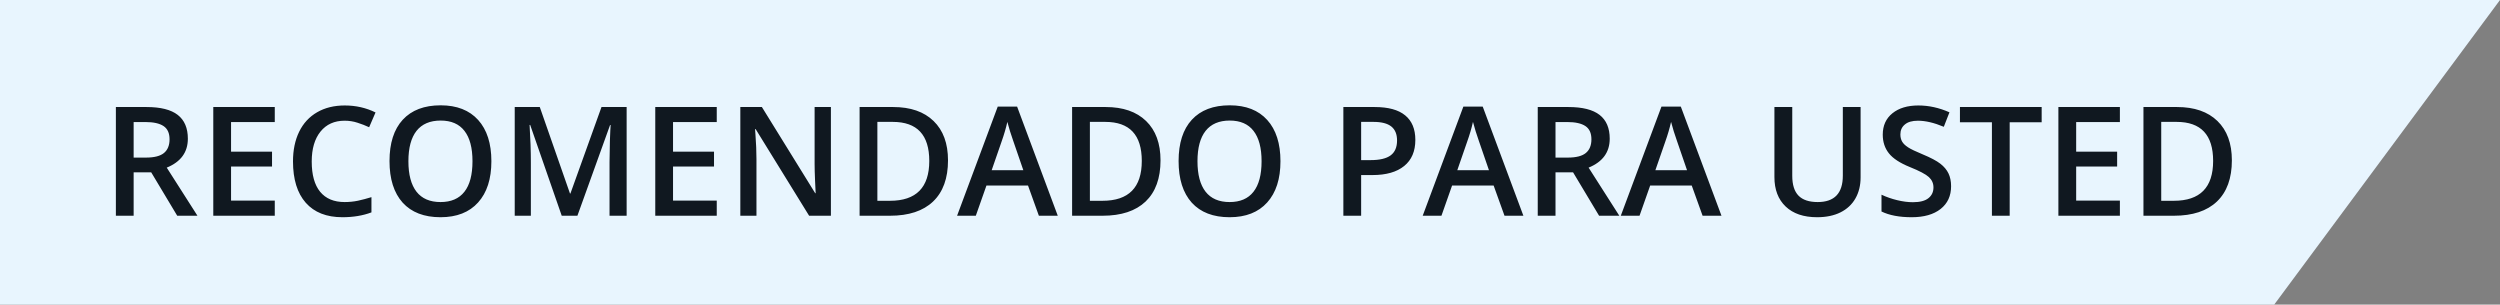 <svg width="197" height="24" viewBox="0 0 197 24" fill="none" xmlns="http://www.w3.org/2000/svg">
<rect x="0" y="0" width="197" height="24" fill="#808080" stroke="none"/>
<path d="M0 24H179.209L197 0H0L0 24Z" fill="#E8F5FE"/>
<path d="M10.531 12.418H11.504C12.156 12.418 12.629 12.297 12.922 12.055C13.215 11.812 13.361 11.453 13.361 10.977C13.361 10.492 13.203 10.145 12.887 9.934C12.57 9.723 12.094 9.617 11.457 9.617H10.531V12.418ZM10.531 13.578V17H9.131V8.434H11.551C12.656 8.434 13.475 8.641 14.006 9.055C14.537 9.469 14.803 10.094 14.803 10.93C14.803 11.996 14.248 12.756 13.139 13.209L15.559 17H13.965L11.914 13.578H10.531ZM21.652 17H16.807V8.434H21.652V9.617H18.207V11.949H21.436V13.121H18.207V15.81H21.652V17ZM27.154 9.512C26.35 9.512 25.717 9.797 25.256 10.367C24.795 10.938 24.564 11.725 24.564 12.729C24.564 13.779 24.785 14.574 25.227 15.113C25.672 15.652 26.314 15.922 27.154 15.922C27.518 15.922 27.869 15.887 28.209 15.816C28.549 15.742 28.902 15.648 29.27 15.535V16.736C28.598 16.99 27.836 17.117 26.984 17.117C25.73 17.117 24.768 16.738 24.096 15.98C23.424 15.219 23.088 14.131 23.088 12.717C23.088 11.826 23.25 11.047 23.574 10.379C23.902 9.711 24.375 9.199 24.992 8.844C25.609 8.488 26.334 8.311 27.166 8.311C28.041 8.311 28.85 8.494 29.592 8.861L29.088 10.027C28.799 9.891 28.492 9.771 28.168 9.67C27.848 9.564 27.51 9.512 27.154 9.512ZM38.721 12.705C38.721 14.1 38.371 15.184 37.672 15.957C36.977 16.73 35.99 17.117 34.713 17.117C33.42 17.117 32.426 16.734 31.73 15.969C31.039 15.199 30.693 14.107 30.693 12.693C30.693 11.279 31.041 10.193 31.736 9.436C32.435 8.678 33.432 8.299 34.725 8.299C35.998 8.299 36.982 8.684 37.678 9.453C38.373 10.223 38.721 11.307 38.721 12.705ZM32.182 12.705C32.182 13.76 32.395 14.56 32.82 15.107C33.246 15.65 33.877 15.922 34.713 15.922C35.545 15.922 36.172 15.652 36.594 15.113C37.02 14.574 37.232 13.771 37.232 12.705C37.232 11.654 37.022 10.857 36.6 10.315C36.182 9.771 35.557 9.5 34.725 9.5C33.885 9.5 33.25 9.771 32.82 10.315C32.395 10.857 32.182 11.654 32.182 12.705ZM44.264 17L41.779 9.846H41.732C41.799 10.908 41.832 11.904 41.832 12.834V17H40.56V8.434H42.535L44.914 15.248H44.949L47.398 8.434H49.379V17H48.031V12.764C48.031 12.338 48.041 11.783 48.06 11.1C48.084 10.416 48.103 10.002 48.119 9.857H48.072L45.5 17H44.264ZM56.48 17H51.635V8.434H56.48V9.617H53.035V11.949H56.264V13.121H53.035V15.81H56.48V17ZM65.475 17H63.758L59.545 10.174H59.498L59.527 10.555C59.582 11.281 59.609 11.945 59.609 12.547V17H58.338V8.434H60.037L64.238 15.225H64.273C64.266 15.135 64.25 14.809 64.227 14.246C64.203 13.68 64.191 13.238 64.191 12.922V8.434H65.475V17ZM74.703 12.635C74.703 14.049 74.311 15.131 73.525 15.881C72.74 16.627 71.609 17 70.133 17H67.736V8.434H70.385C71.748 8.434 72.809 8.801 73.566 9.535C74.324 10.27 74.703 11.303 74.703 12.635ZM73.227 12.682C73.227 10.631 72.268 9.605 70.35 9.605H69.137V15.822H70.133C72.195 15.822 73.227 14.775 73.227 12.682ZM81.863 17L81.008 14.621H77.732L76.894 17H75.418L78.623 8.398H80.147L83.352 17H81.863ZM80.639 13.414L79.836 11.082C79.777 10.926 79.695 10.68 79.59 10.344C79.488 10.008 79.418 9.762 79.379 9.605C79.273 10.086 79.119 10.611 78.916 11.182L78.143 13.414H80.639ZM91.449 12.635C91.449 14.049 91.057 15.131 90.272 15.881C89.486 16.627 88.356 17 86.879 17H84.482V8.434H87.131C88.494 8.434 89.555 8.801 90.312 9.535C91.07 10.27 91.449 11.303 91.449 12.635ZM89.973 12.682C89.973 10.631 89.014 9.605 87.096 9.605H85.883V15.822H86.879C88.941 15.822 89.973 14.775 89.973 12.682ZM100.9 12.705C100.9 14.1 100.551 15.184 99.852 15.957C99.156 16.73 98.17 17.117 96.893 17.117C95.6 17.117 94.606 16.734 93.91 15.969C93.219 15.199 92.873 14.107 92.873 12.693C92.873 11.279 93.221 10.193 93.916 9.436C94.615 8.678 95.611 8.299 96.904 8.299C98.178 8.299 99.162 8.684 99.857 9.453C100.553 10.223 100.9 11.307 100.9 12.705ZM94.361 12.705C94.361 13.76 94.574 14.56 95 15.107C95.426 15.65 96.057 15.922 96.893 15.922C97.725 15.922 98.352 15.652 98.773 15.113C99.199 14.574 99.412 13.771 99.412 12.705C99.412 11.654 99.201 10.857 98.779 10.315C98.361 9.771 97.736 9.5 96.904 9.5C96.064 9.5 95.43 9.771 95 10.315C94.574 10.857 94.361 11.654 94.361 12.705ZM111.529 11.023C111.529 11.918 111.236 12.604 110.65 13.08C110.064 13.557 109.23 13.795 108.148 13.795H107.258V17H105.857V8.434H108.324C109.395 8.434 110.195 8.652 110.727 9.09C111.262 9.527 111.529 10.172 111.529 11.023ZM107.258 12.617H108.002C108.721 12.617 109.248 12.492 109.584 12.242C109.92 11.992 110.088 11.602 110.088 11.07C110.088 10.578 109.938 10.211 109.637 9.969C109.336 9.727 108.867 9.605 108.23 9.605H107.258V12.617ZM118.555 17L117.699 14.621H114.424L113.586 17H112.109L115.314 8.398H116.838L120.043 17H118.555ZM117.33 13.414L116.527 11.082C116.469 10.926 116.387 10.68 116.281 10.344C116.18 10.008 116.109 9.762 116.07 9.605C115.965 10.086 115.811 10.611 115.607 11.182L114.834 13.414H117.33ZM122.574 12.418H123.547C124.199 12.418 124.672 12.297 124.965 12.055C125.258 11.812 125.404 11.453 125.404 10.977C125.404 10.492 125.246 10.145 124.93 9.934C124.613 9.723 124.137 9.617 123.5 9.617H122.574V12.418ZM122.574 13.578V17H121.174V8.434H123.594C124.699 8.434 125.518 8.641 126.049 9.055C126.58 9.469 126.846 10.094 126.846 10.93C126.846 11.996 126.291 12.756 125.182 13.209L127.602 17H126.008L123.957 13.578H122.574ZM134.164 17L133.309 14.621H130.033L129.195 17H127.719L130.924 8.398H132.447L135.652 17H134.164ZM132.939 13.414L132.137 11.082C132.078 10.926 131.996 10.68 131.891 10.344C131.789 10.008 131.719 9.762 131.68 9.605C131.574 10.086 131.42 10.611 131.217 11.182L130.443 13.414H132.939ZM146.615 8.434V13.977C146.615 14.609 146.479 15.164 146.205 15.641C145.936 16.113 145.543 16.479 145.027 16.736C144.516 16.99 143.902 17.117 143.188 17.117C142.125 17.117 141.299 16.836 140.709 16.273C140.119 15.711 139.824 14.938 139.824 13.953V8.434H141.23V13.854C141.23 14.56 141.395 15.082 141.723 15.418C142.051 15.754 142.555 15.922 143.234 15.922C144.555 15.922 145.215 15.229 145.215 13.842V8.434H146.615ZM153.746 14.674C153.746 15.435 153.471 16.033 152.92 16.467C152.369 16.9 151.609 17.117 150.641 17.117C149.672 17.117 148.879 16.967 148.262 16.666V15.342C148.652 15.525 149.066 15.67 149.504 15.775C149.945 15.881 150.355 15.934 150.734 15.934C151.289 15.934 151.697 15.828 151.959 15.617C152.225 15.406 152.357 15.123 152.357 14.768C152.357 14.447 152.236 14.176 151.994 13.953C151.752 13.73 151.252 13.467 150.494 13.162C149.713 12.846 149.162 12.484 148.842 12.078C148.521 11.672 148.361 11.184 148.361 10.613C148.361 9.898 148.615 9.336 149.123 8.926C149.631 8.516 150.312 8.311 151.168 8.311C151.988 8.311 152.805 8.49 153.617 8.85L153.172 9.992C152.41 9.672 151.73 9.512 151.133 9.512C150.68 9.512 150.336 9.611 150.102 9.811C149.867 10.006 149.75 10.266 149.75 10.59C149.75 10.812 149.797 11.004 149.891 11.164C149.984 11.32 150.139 11.469 150.354 11.609C150.568 11.75 150.955 11.935 151.514 12.166C152.143 12.428 152.604 12.672 152.896 12.898C153.189 13.125 153.404 13.381 153.541 13.666C153.678 13.951 153.746 14.287 153.746 14.674ZM158.363 17H156.963V9.635H154.443V8.434H160.883V9.635H158.363V17ZM167.047 17H162.201V8.434H167.047V9.617H163.602V11.949H166.83V13.121H163.602V15.81H167.047V17ZM175.871 12.635C175.871 14.049 175.479 15.131 174.693 15.881C173.908 16.627 172.777 17 171.301 17H168.904V8.434H171.553C172.916 8.434 173.977 8.801 174.734 9.535C175.492 10.27 175.871 11.303 175.871 12.635ZM174.395 12.682C174.395 10.631 173.436 9.605 171.518 9.605H170.305V15.822H171.301C173.363 15.822 174.395 14.775 174.395 12.682Z" fill="#101820"/>
</svg>
